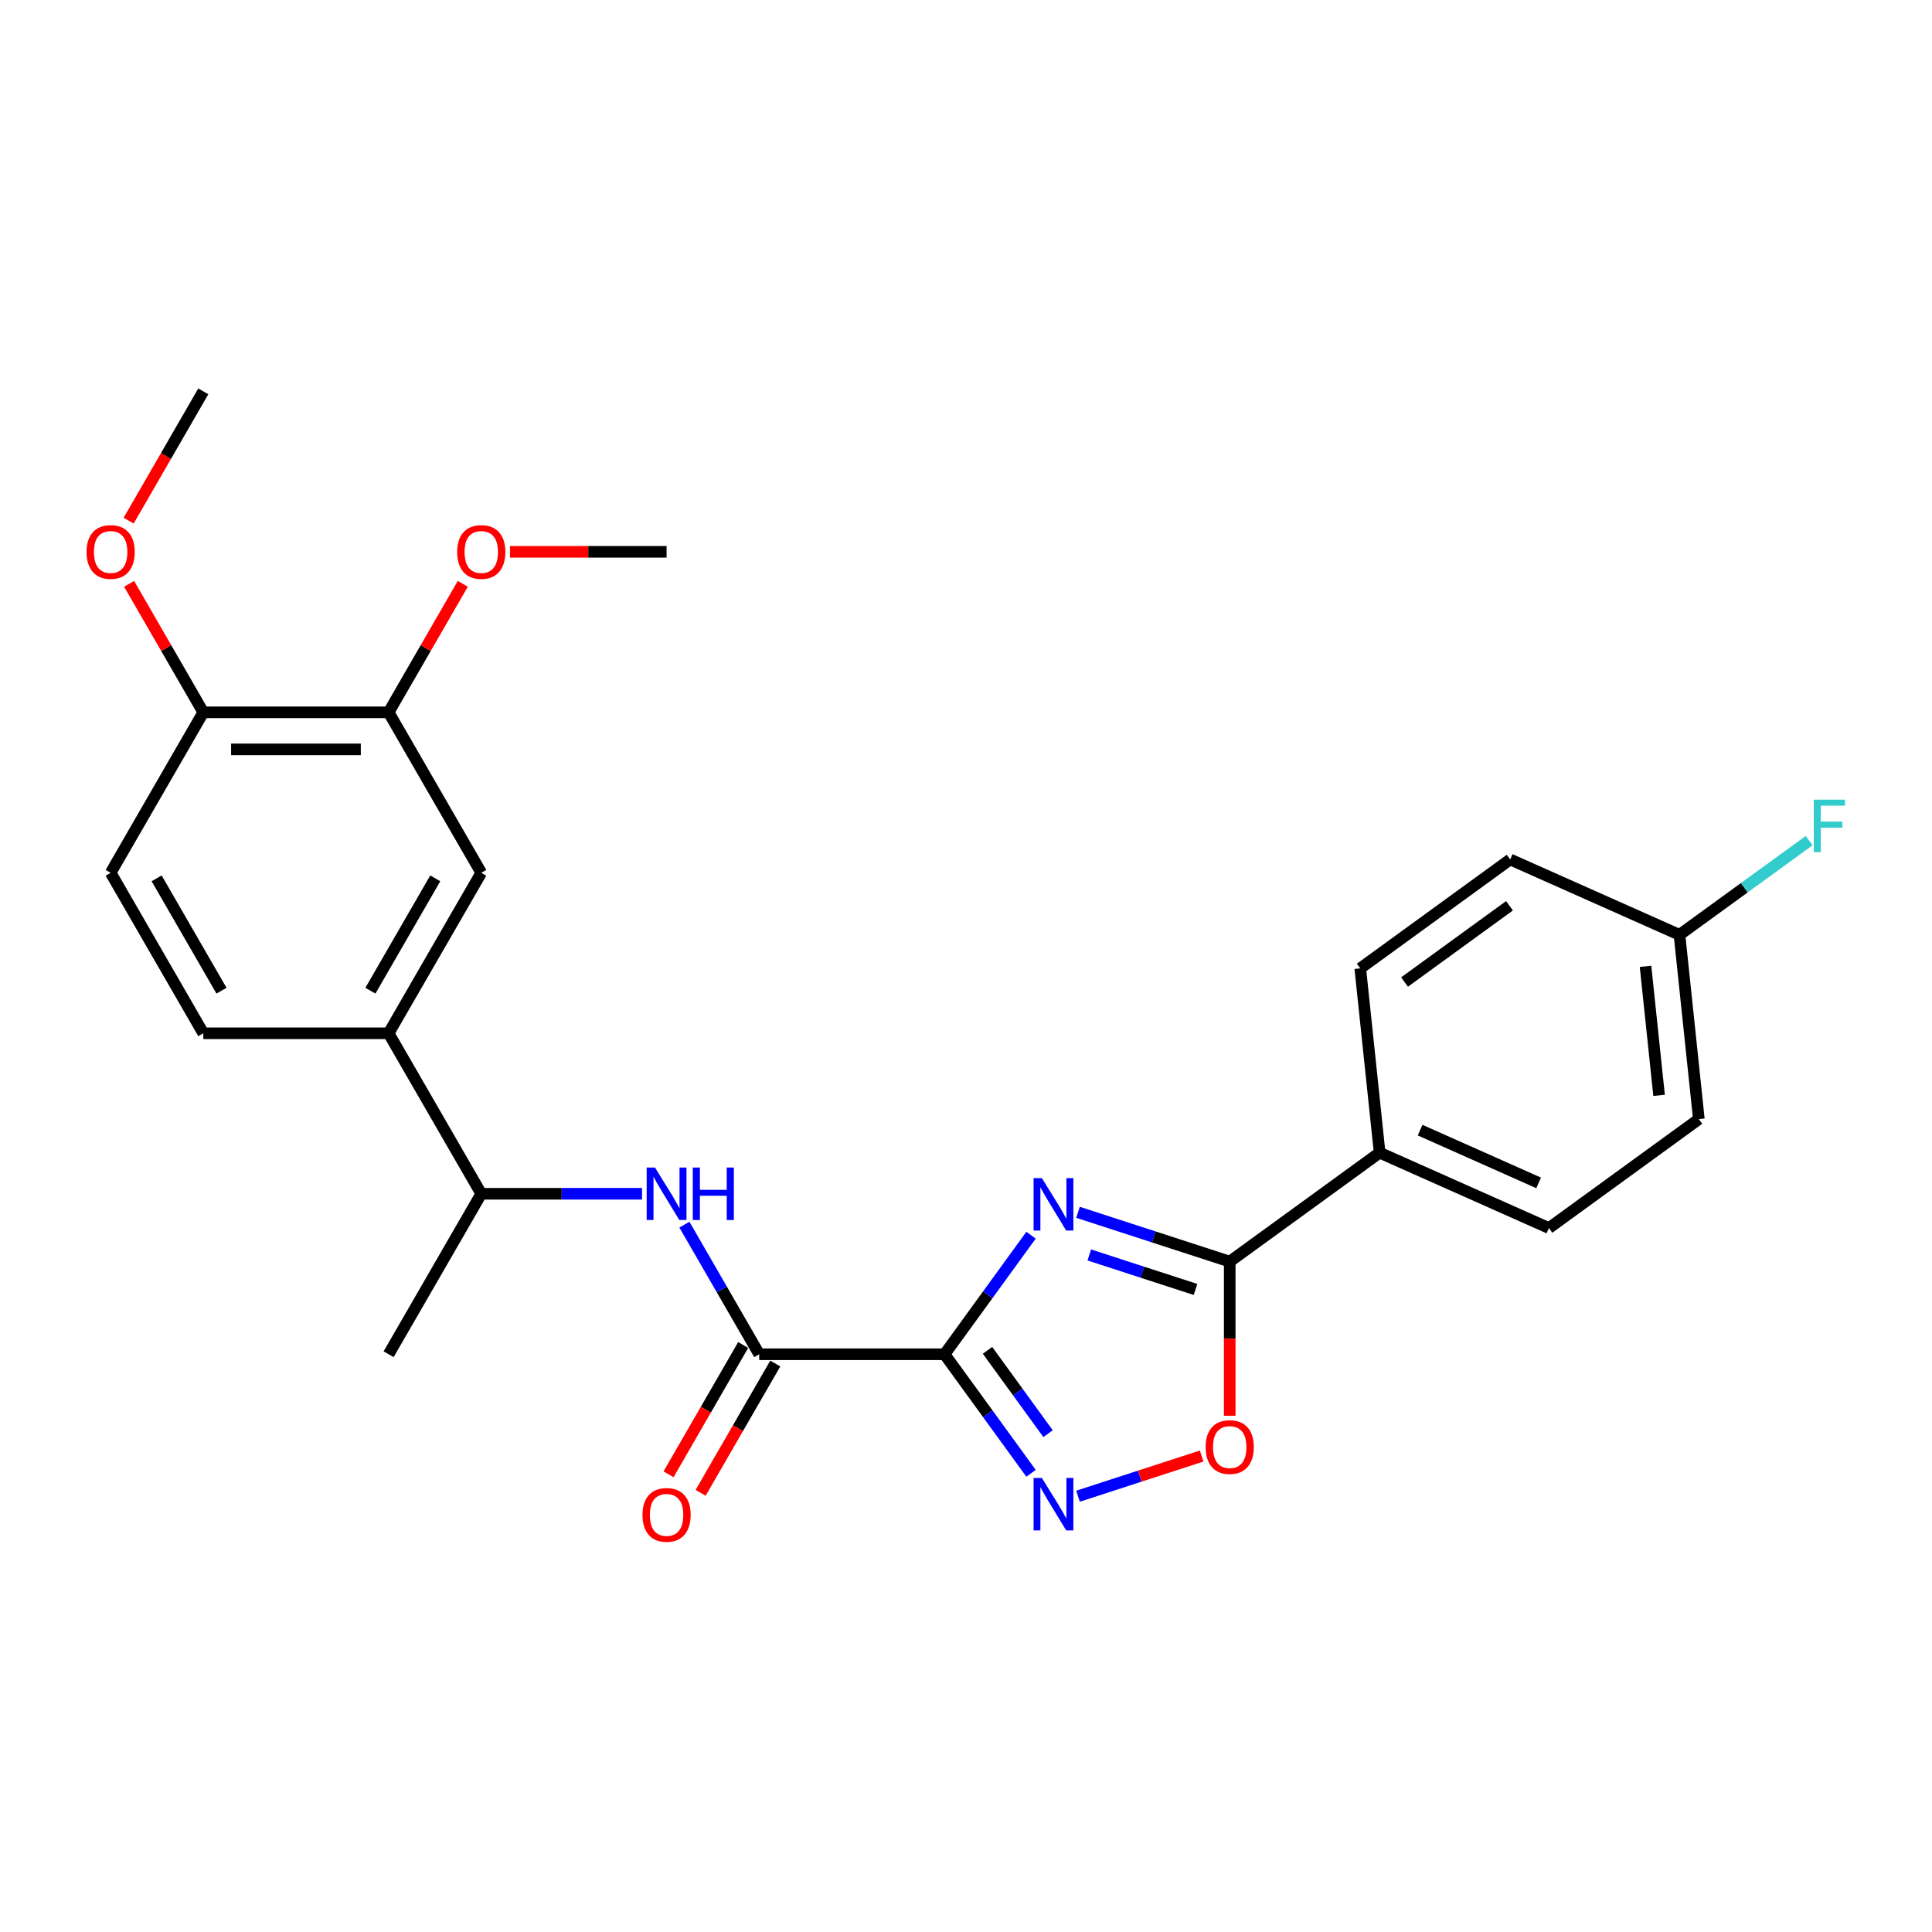 <?xml version='1.0' encoding='iso-8859-1'?>
<svg version='1.1' baseProfile='full'
              xmlns='http://www.w3.org/2000/svg'
                      xmlns:rdkit='http://www.rdkit.org/xml'
                      xmlns:xlink='http://www.w3.org/1999/xlink'
                  xml:space='preserve'
width='1000px' height='1000px' viewBox='0 0 1000 1000'>
<!-- END OF HEADER -->
<rect style='opacity:1.0;fill:#FFFFFF;stroke:none' width='1000' height='1000' x='0' y='0'> </rect>
<path class='bond-0' d='M 488.897,700.962 L 511.281,670.152' style='fill:none;fill-rule:evenodd;stroke:#000000;stroke-width:6px;stroke-linecap:butt;stroke-linejoin:miter;stroke-opacity:1' />
<path class='bond-0' d='M 511.281,670.152 L 533.665,639.342' style='fill:none;fill-rule:evenodd;stroke:#0000FF;stroke-width:6px;stroke-linecap:butt;stroke-linejoin:miter;stroke-opacity:1' />
<path class='bond-1' d='M 488.897,700.962 L 511.281,731.771' style='fill:none;fill-rule:evenodd;stroke:#000000;stroke-width:6px;stroke-linecap:butt;stroke-linejoin:miter;stroke-opacity:1' />
<path class='bond-1' d='M 511.281,731.771 L 533.665,762.581' style='fill:none;fill-rule:evenodd;stroke:#0000FF;stroke-width:6px;stroke-linecap:butt;stroke-linejoin:miter;stroke-opacity:1' />
<path class='bond-1' d='M 511.132,698.929 L 526.801,720.495' style='fill:none;fill-rule:evenodd;stroke:#000000;stroke-width:6px;stroke-linecap:butt;stroke-linejoin:miter;stroke-opacity:1' />
<path class='bond-1' d='M 526.801,720.495 L 542.47,742.062' style='fill:none;fill-rule:evenodd;stroke:#0000FF;stroke-width:6px;stroke-linecap:butt;stroke-linejoin:miter;stroke-opacity:1' />
<path class='bond-3' d='M 488.897,700.962 L 392.979,700.962' style='fill:none;fill-rule:evenodd;stroke:#000000;stroke-width:6px;stroke-linecap:butt;stroke-linejoin:miter;stroke-opacity:1' />
<path class='bond-2' d='M 557.975,627.489 L 597.237,640.246' style='fill:none;fill-rule:evenodd;stroke:#0000FF;stroke-width:6px;stroke-linecap:butt;stroke-linejoin:miter;stroke-opacity:1' />
<path class='bond-2' d='M 597.237,640.246 L 636.499,653.003' style='fill:none;fill-rule:evenodd;stroke:#000000;stroke-width:6px;stroke-linecap:butt;stroke-linejoin:miter;stroke-opacity:1' />
<path class='bond-2' d='M 563.825,649.561 L 591.309,658.49' style='fill:none;fill-rule:evenodd;stroke:#0000FF;stroke-width:6px;stroke-linecap:butt;stroke-linejoin:miter;stroke-opacity:1' />
<path class='bond-2' d='M 591.309,658.49 L 618.792,667.42' style='fill:none;fill-rule:evenodd;stroke:#000000;stroke-width:6px;stroke-linecap:butt;stroke-linejoin:miter;stroke-opacity:1' />
<path class='bond-4' d='M 557.975,774.434 L 589.97,764.038' style='fill:none;fill-rule:evenodd;stroke:#0000FF;stroke-width:6px;stroke-linecap:butt;stroke-linejoin:miter;stroke-opacity:1' />
<path class='bond-4' d='M 589.97,764.038 L 621.965,753.643' style='fill:none;fill-rule:evenodd;stroke:#FF0000;stroke-width:6px;stroke-linecap:butt;stroke-linejoin:miter;stroke-opacity:1' />
<path class='bond-9' d='M 636.499,653.003 L 714.097,596.624' style='fill:none;fill-rule:evenodd;stroke:#000000;stroke-width:6px;stroke-linecap:butt;stroke-linejoin:miter;stroke-opacity:1' />
<path class='bond-26' d='M 636.499,653.003 L 636.499,692.895' style='fill:none;fill-rule:evenodd;stroke:#000000;stroke-width:6px;stroke-linecap:butt;stroke-linejoin:miter;stroke-opacity:1' />
<path class='bond-26' d='M 636.499,692.895 L 636.499,732.787' style='fill:none;fill-rule:evenodd;stroke:#FF0000;stroke-width:6px;stroke-linecap:butt;stroke-linejoin:miter;stroke-opacity:1' />
<path class='bond-5' d='M 392.979,700.962 L 373.613,667.418' style='fill:none;fill-rule:evenodd;stroke:#000000;stroke-width:6px;stroke-linecap:butt;stroke-linejoin:miter;stroke-opacity:1' />
<path class='bond-5' d='M 373.613,667.418 L 354.246,633.874' style='fill:none;fill-rule:evenodd;stroke:#0000FF;stroke-width:6px;stroke-linecap:butt;stroke-linejoin:miter;stroke-opacity:1' />
<path class='bond-11' d='M 384.672,696.166 L 365.35,729.633' style='fill:none;fill-rule:evenodd;stroke:#000000;stroke-width:6px;stroke-linecap:butt;stroke-linejoin:miter;stroke-opacity:1' />
<path class='bond-11' d='M 365.35,729.633 L 346.028,763.099' style='fill:none;fill-rule:evenodd;stroke:#FF0000;stroke-width:6px;stroke-linecap:butt;stroke-linejoin:miter;stroke-opacity:1' />
<path class='bond-11' d='M 401.286,705.757 L 381.964,739.224' style='fill:none;fill-rule:evenodd;stroke:#000000;stroke-width:6px;stroke-linecap:butt;stroke-linejoin:miter;stroke-opacity:1' />
<path class='bond-11' d='M 381.964,739.224 L 362.641,772.691' style='fill:none;fill-rule:evenodd;stroke:#FF0000;stroke-width:6px;stroke-linecap:butt;stroke-linejoin:miter;stroke-opacity:1' />
<path class='bond-10' d='M 332.321,617.895 L 290.712,617.895' style='fill:none;fill-rule:evenodd;stroke:#0000FF;stroke-width:6px;stroke-linecap:butt;stroke-linejoin:miter;stroke-opacity:1' />
<path class='bond-10' d='M 290.712,617.895 L 249.103,617.895' style='fill:none;fill-rule:evenodd;stroke:#000000;stroke-width:6px;stroke-linecap:butt;stroke-linejoin:miter;stroke-opacity:1' />
<path class='bond-6' d='M 201.144,534.827 L 249.103,617.895' style='fill:none;fill-rule:evenodd;stroke:#000000;stroke-width:6px;stroke-linecap:butt;stroke-linejoin:miter;stroke-opacity:1' />
<path class='bond-7' d='M 201.144,534.827 L 249.103,451.76' style='fill:none;fill-rule:evenodd;stroke:#000000;stroke-width:6px;stroke-linecap:butt;stroke-linejoin:miter;stroke-opacity:1' />
<path class='bond-7' d='M 191.724,512.776 L 225.295,454.629' style='fill:none;fill-rule:evenodd;stroke:#000000;stroke-width:6px;stroke-linecap:butt;stroke-linejoin:miter;stroke-opacity:1' />
<path class='bond-13' d='M 201.144,534.827 L 105.226,534.827' style='fill:none;fill-rule:evenodd;stroke:#000000;stroke-width:6px;stroke-linecap:butt;stroke-linejoin:miter;stroke-opacity:1' />
<path class='bond-8' d='M 249.103,451.76 L 201.144,368.693' style='fill:none;fill-rule:evenodd;stroke:#000000;stroke-width:6px;stroke-linecap:butt;stroke-linejoin:miter;stroke-opacity:1' />
<path class='bond-18' d='M 201.144,368.693 L 220.344,335.437' style='fill:none;fill-rule:evenodd;stroke:#000000;stroke-width:6px;stroke-linecap:butt;stroke-linejoin:miter;stroke-opacity:1' />
<path class='bond-18' d='M 220.344,335.437 L 239.544,302.182' style='fill:none;fill-rule:evenodd;stroke:#FF0000;stroke-width:6px;stroke-linecap:butt;stroke-linejoin:miter;stroke-opacity:1' />
<path class='bond-28' d='M 201.144,368.693 L 105.226,368.693' style='fill:none;fill-rule:evenodd;stroke:#000000;stroke-width:6px;stroke-linecap:butt;stroke-linejoin:miter;stroke-opacity:1' />
<path class='bond-28' d='M 186.756,387.877 L 119.614,387.877' style='fill:none;fill-rule:evenodd;stroke:#000000;stroke-width:6px;stroke-linecap:butt;stroke-linejoin:miter;stroke-opacity:1' />
<path class='bond-15' d='M 714.097,596.624 L 801.723,635.637' style='fill:none;fill-rule:evenodd;stroke:#000000;stroke-width:6px;stroke-linecap:butt;stroke-linejoin:miter;stroke-opacity:1' />
<path class='bond-15' d='M 735.044,584.951 L 796.381,612.26' style='fill:none;fill-rule:evenodd;stroke:#000000;stroke-width:6px;stroke-linecap:butt;stroke-linejoin:miter;stroke-opacity:1' />
<path class='bond-16' d='M 714.097,596.624 L 704.071,501.232' style='fill:none;fill-rule:evenodd;stroke:#000000;stroke-width:6px;stroke-linecap:butt;stroke-linejoin:miter;stroke-opacity:1' />
<path class='bond-23' d='M 249.103,617.895 L 201.144,700.962' style='fill:none;fill-rule:evenodd;stroke:#000000;stroke-width:6px;stroke-linecap:butt;stroke-linejoin:miter;stroke-opacity:1' />
<path class='bond-12' d='M 105.226,368.693 L 57.267,451.76' style='fill:none;fill-rule:evenodd;stroke:#000000;stroke-width:6px;stroke-linecap:butt;stroke-linejoin:miter;stroke-opacity:1' />
<path class='bond-22' d='M 105.226,368.693 L 86.026,335.437' style='fill:none;fill-rule:evenodd;stroke:#000000;stroke-width:6px;stroke-linecap:butt;stroke-linejoin:miter;stroke-opacity:1' />
<path class='bond-22' d='M 86.026,335.437 L 66.826,302.182' style='fill:none;fill-rule:evenodd;stroke:#FF0000;stroke-width:6px;stroke-linecap:butt;stroke-linejoin:miter;stroke-opacity:1' />
<path class='bond-14' d='M 105.226,534.827 L 57.267,451.76' style='fill:none;fill-rule:evenodd;stroke:#000000;stroke-width:6px;stroke-linecap:butt;stroke-linejoin:miter;stroke-opacity:1' />
<path class='bond-14' d='M 114.646,512.776 L 81.075,454.629' style='fill:none;fill-rule:evenodd;stroke:#000000;stroke-width:6px;stroke-linecap:butt;stroke-linejoin:miter;stroke-opacity:1' />
<path class='bond-19' d='M 801.723,635.637 L 879.322,579.258' style='fill:none;fill-rule:evenodd;stroke:#000000;stroke-width:6px;stroke-linecap:butt;stroke-linejoin:miter;stroke-opacity:1' />
<path class='bond-20' d='M 704.071,501.232 L 781.67,444.853' style='fill:none;fill-rule:evenodd;stroke:#000000;stroke-width:6px;stroke-linecap:butt;stroke-linejoin:miter;stroke-opacity:1' />
<path class='bond-20' d='M 726.987,508.295 L 781.306,468.829' style='fill:none;fill-rule:evenodd;stroke:#000000;stroke-width:6px;stroke-linecap:butt;stroke-linejoin:miter;stroke-opacity:1' />
<path class='bond-17' d='M 869.295,483.866 L 781.67,444.853' style='fill:none;fill-rule:evenodd;stroke:#000000;stroke-width:6px;stroke-linecap:butt;stroke-linejoin:miter;stroke-opacity:1' />
<path class='bond-21' d='M 869.295,483.866 L 902.858,459.481' style='fill:none;fill-rule:evenodd;stroke:#000000;stroke-width:6px;stroke-linecap:butt;stroke-linejoin:miter;stroke-opacity:1' />
<path class='bond-21' d='M 902.858,459.481 L 936.42,435.097' style='fill:none;fill-rule:evenodd;stroke:#33CCCC;stroke-width:6px;stroke-linecap:butt;stroke-linejoin:miter;stroke-opacity:1' />
<path class='bond-27' d='M 869.295,483.866 L 879.322,579.258' style='fill:none;fill-rule:evenodd;stroke:#000000;stroke-width:6px;stroke-linecap:butt;stroke-linejoin:miter;stroke-opacity:1' />
<path class='bond-27' d='M 851.721,500.18 L 858.739,566.955' style='fill:none;fill-rule:evenodd;stroke:#000000;stroke-width:6px;stroke-linecap:butt;stroke-linejoin:miter;stroke-opacity:1' />
<path class='bond-24' d='M 263.97,285.626 L 304.495,285.626' style='fill:none;fill-rule:evenodd;stroke:#FF0000;stroke-width:6px;stroke-linecap:butt;stroke-linejoin:miter;stroke-opacity:1' />
<path class='bond-24' d='M 304.495,285.626 L 345.02,285.626' style='fill:none;fill-rule:evenodd;stroke:#000000;stroke-width:6px;stroke-linecap:butt;stroke-linejoin:miter;stroke-opacity:1' />
<path class='bond-25' d='M 66.582,269.493 L 85.904,236.026' style='fill:none;fill-rule:evenodd;stroke:#FF0000;stroke-width:6px;stroke-linecap:butt;stroke-linejoin:miter;stroke-opacity:1' />
<path class='bond-25' d='M 85.904,236.026 L 105.226,202.559' style='fill:none;fill-rule:evenodd;stroke:#000000;stroke-width:6px;stroke-linecap:butt;stroke-linejoin:miter;stroke-opacity:1' />
<path  class='atom-1' d='M 539.271 609.781
L 548.172 624.168
Q 549.055 625.588, 550.474 628.159
Q 551.894 630.729, 551.971 630.883
L 551.971 609.781
L 555.577 609.781
L 555.577 636.945
L 551.855 636.945
L 542.302 621.214
Q 541.189 619.372, 540 617.262
Q 538.849 615.152, 538.504 614.5
L 538.504 636.945
L 534.974 636.945
L 534.974 609.781
L 539.271 609.781
' fill='#0000FF'/>
<path  class='atom-2' d='M 539.271 764.979
L 548.172 779.366
Q 549.055 780.786, 550.474 783.356
Q 551.894 785.927, 551.971 786.08
L 551.971 764.979
L 555.577 764.979
L 555.577 792.142
L 551.855 792.142
L 542.302 776.412
Q 541.189 774.57, 540 772.46
Q 538.849 770.35, 538.504 769.698
L 538.504 792.142
L 534.974 792.142
L 534.974 764.979
L 539.271 764.979
' fill='#0000FF'/>
<path  class='atom-5' d='M 624.029 748.997
Q 624.029 742.475, 627.252 738.83
Q 630.475 735.185, 636.499 735.185
Q 642.522 735.185, 645.745 738.83
Q 648.968 742.475, 648.968 748.997
Q 648.968 755.596, 645.707 759.356
Q 642.445 763.078, 636.499 763.078
Q 630.513 763.078, 627.252 759.356
Q 624.029 755.635, 624.029 748.997
M 636.499 760.008
Q 640.642 760.008, 642.867 757.246
Q 645.131 754.445, 645.131 748.997
Q 645.131 743.664, 642.867 740.978
Q 640.642 738.254, 636.499 738.254
Q 632.355 738.254, 630.091 740.94
Q 627.866 743.626, 627.866 748.997
Q 627.866 754.484, 630.091 757.246
Q 632.355 760.008, 636.499 760.008
' fill='#FF0000'/>
<path  class='atom-6' d='M 339.016 604.313
L 347.917 618.7
Q 348.799 620.12, 350.219 622.69
Q 351.638 625.261, 351.715 625.414
L 351.715 604.313
L 355.322 604.313
L 355.322 631.476
L 351.6 631.476
L 342.047 615.746
Q 340.934 613.904, 339.745 611.794
Q 338.594 609.684, 338.248 609.032
L 338.248 631.476
L 334.719 631.476
L 334.719 604.313
L 339.016 604.313
' fill='#0000FF'/>
<path  class='atom-6' d='M 358.583 604.313
L 362.266 604.313
L 362.266 615.861
L 376.155 615.861
L 376.155 604.313
L 379.838 604.313
L 379.838 631.476
L 376.155 631.476
L 376.155 618.93
L 362.266 618.93
L 362.266 631.476
L 358.583 631.476
L 358.583 604.313
' fill='#0000FF'/>
<path  class='atom-12' d='M 332.551 784.105
Q 332.551 777.583, 335.774 773.938
Q 338.997 770.293, 345.02 770.293
Q 351.044 770.293, 354.267 773.938
Q 357.489 777.583, 357.489 784.105
Q 357.489 790.705, 354.228 794.464
Q 350.967 798.186, 345.02 798.186
Q 339.035 798.186, 335.774 794.464
Q 332.551 790.743, 332.551 784.105
M 345.02 795.117
Q 349.164 795.117, 351.389 792.354
Q 353.653 789.553, 353.653 784.105
Q 353.653 778.772, 351.389 776.087
Q 349.164 773.363, 345.02 773.363
Q 340.877 773.363, 338.613 776.048
Q 336.388 778.734, 336.388 784.105
Q 336.388 789.592, 338.613 792.354
Q 340.877 795.117, 345.02 795.117
' fill='#FF0000'/>
<path  class='atom-19' d='M 236.633 285.703
Q 236.633 279.181, 239.856 275.536
Q 243.079 271.891, 249.103 271.891
Q 255.126 271.891, 258.349 275.536
Q 261.572 279.181, 261.572 285.703
Q 261.572 292.302, 258.311 296.062
Q 255.049 299.784, 249.103 299.784
Q 243.117 299.784, 239.856 296.062
Q 236.633 292.34, 236.633 285.703
M 249.103 296.714
Q 253.246 296.714, 255.472 293.952
Q 257.735 291.151, 257.735 285.703
Q 257.735 280.37, 255.472 277.684
Q 253.246 274.96, 249.103 274.96
Q 244.959 274.96, 242.695 277.646
Q 240.47 280.332, 240.47 285.703
Q 240.47 291.189, 242.695 293.952
Q 244.959 296.714, 249.103 296.714
' fill='#FF0000'/>
<path  class='atom-22' d='M 938.818 413.905
L 954.971 413.905
L 954.971 417.013
L 942.463 417.013
L 942.463 425.262
L 953.589 425.262
L 953.589 428.408
L 942.463 428.408
L 942.463 441.069
L 938.818 441.069
L 938.818 413.905
' fill='#33CCCC'/>
<path  class='atom-23' d='M 44.798 285.703
Q 44.798 279.181, 48.021 275.536
Q 51.244 271.891, 57.267 271.891
Q 63.291 271.891, 66.514 275.536
Q 69.737 279.181, 69.737 285.703
Q 69.737 292.302, 66.475 296.062
Q 63.214 299.784, 57.267 299.784
Q 51.282 299.784, 48.021 296.062
Q 44.798 292.34, 44.798 285.703
M 57.267 296.714
Q 61.411 296.714, 63.636 293.952
Q 65.9 291.151, 65.9 285.703
Q 65.9 280.37, 63.636 277.684
Q 61.411 274.96, 57.267 274.96
Q 53.124 274.96, 50.86 277.646
Q 48.635 280.332, 48.635 285.703
Q 48.635 291.189, 50.86 293.952
Q 53.124 296.714, 57.267 296.714
' fill='#FF0000'/>
</svg>
